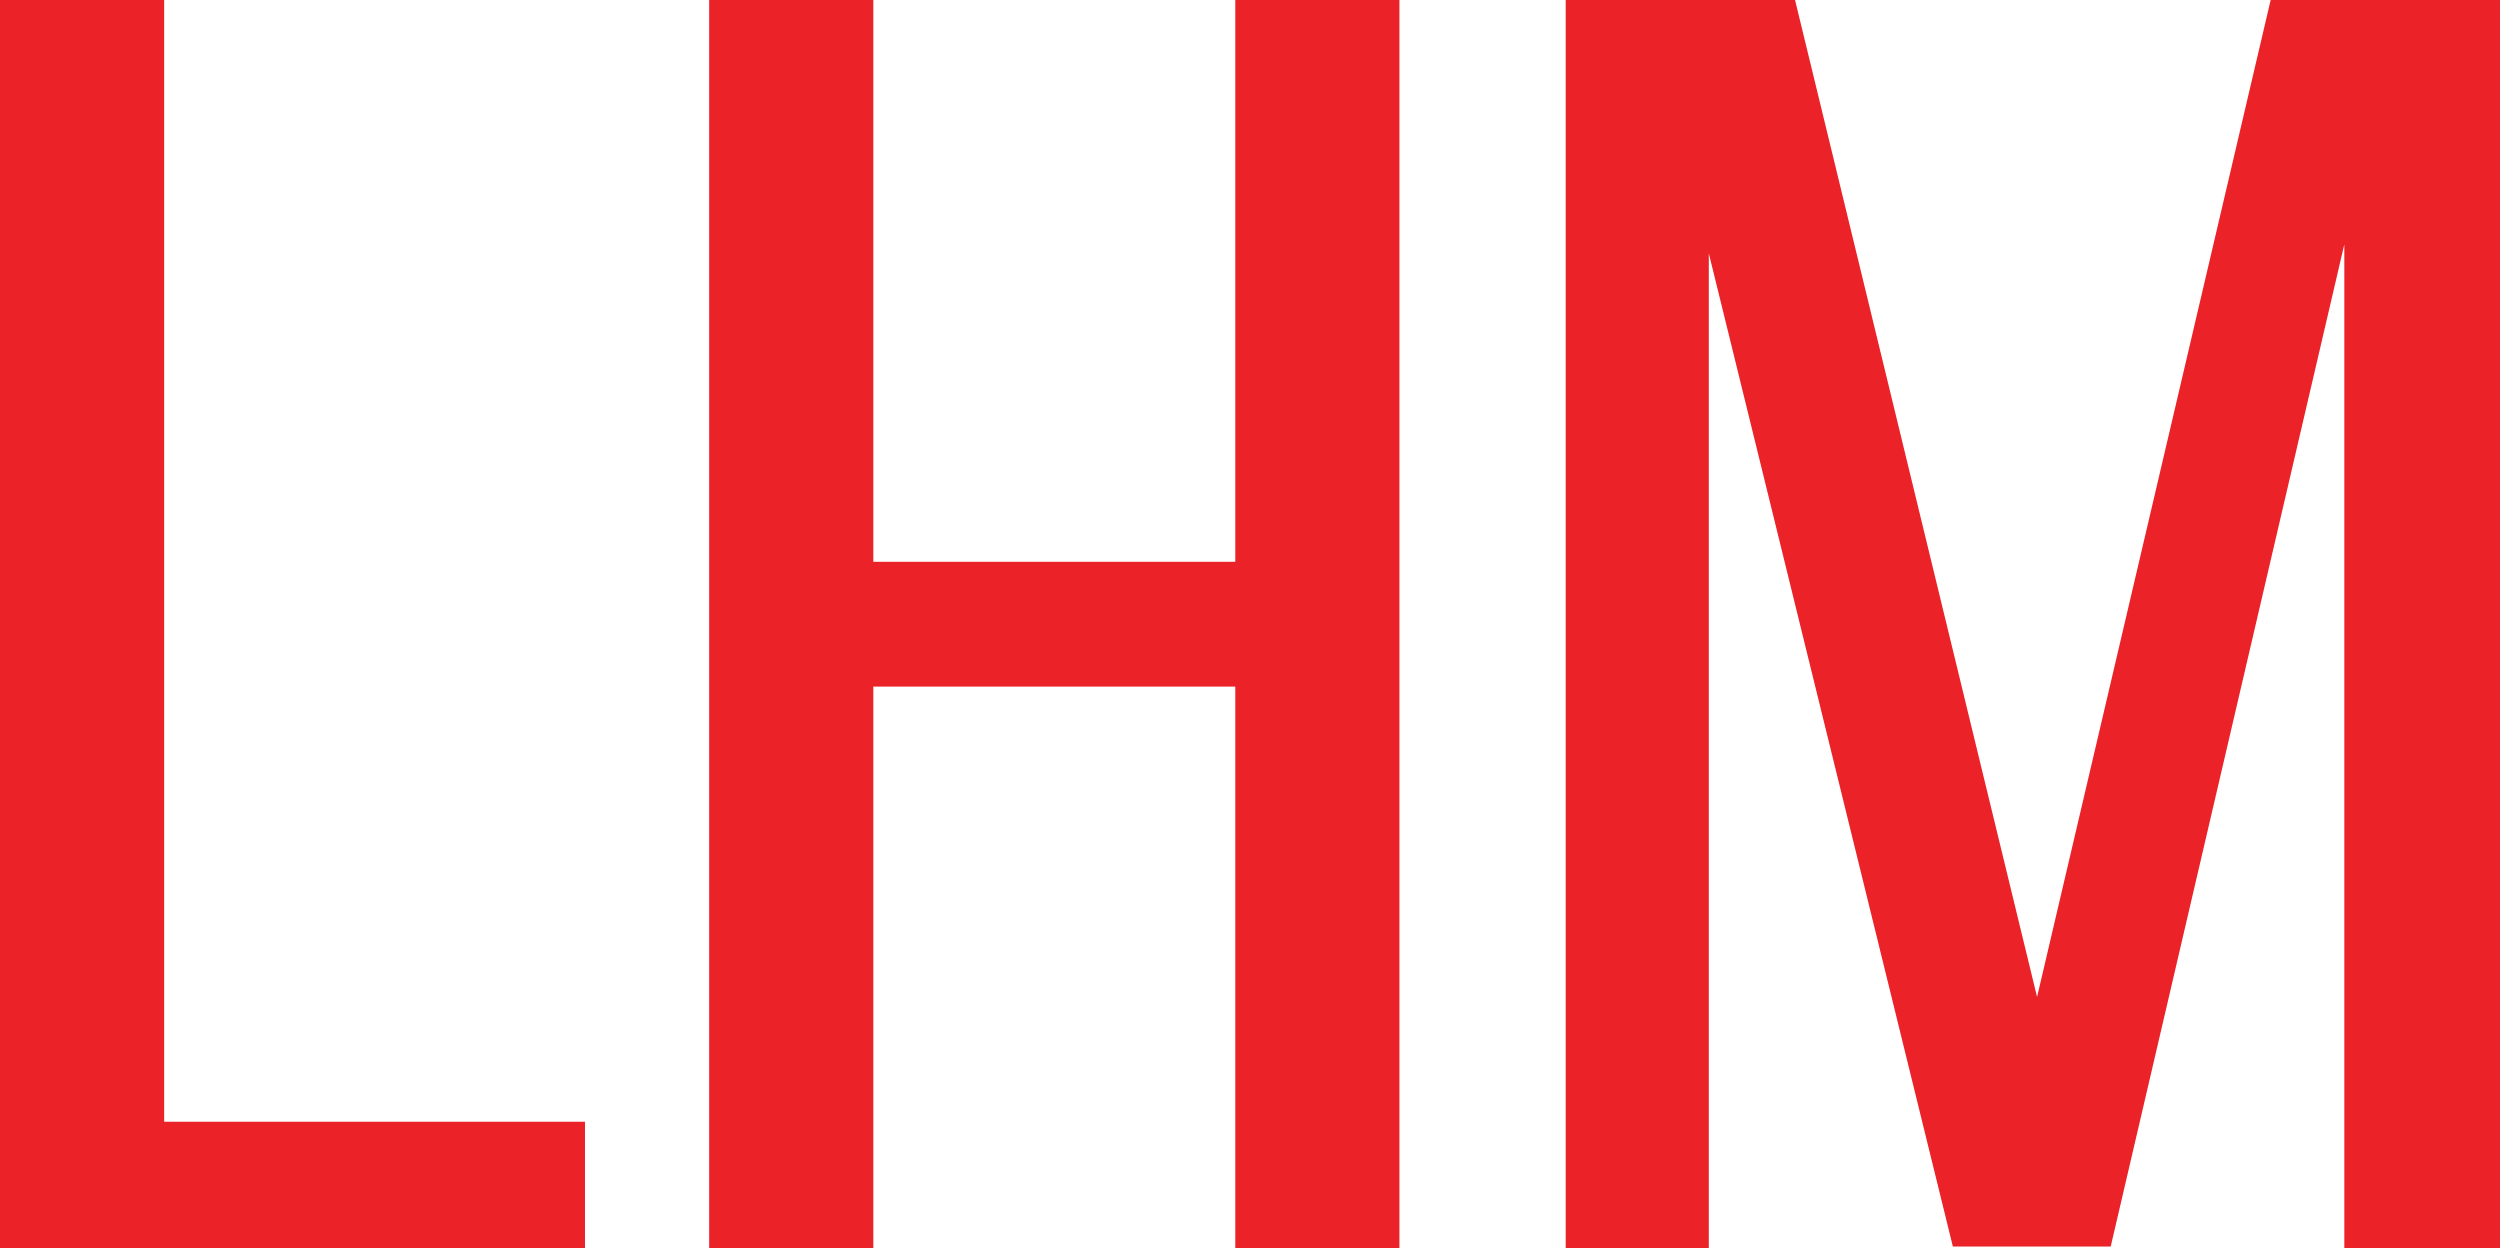 <?xml version="1.0" encoding="iso-8859-1"?>
<!-- Generator: Adobe Illustrator 16.0.3, SVG Export Plug-In . SVG Version: 6.00 Build 0)  -->
<!DOCTYPE svg PUBLIC "-//W3C//DTD SVG 1.1//EN" "http://www.w3.org/Graphics/SVG/1.1/DTD/svg11.dtd">
<svg version="1.1" id="Layer_1" xmlns="http://www.w3.org/2000/svg" xmlns:xlink="http://www.w3.org/1999/xlink" x="0px" y="0px"
	 width="650.82px" height="324.986px" viewBox="0 0 650.82 324.986" style="enable-background:new 0 0 650.82 324.986;"
	 xml:space="preserve">
<g style="display:none;">
	<g style="display:inline;">
		<defs>
			<path id="SVGID_1_" d="M-980.37,428.477c146.889,0,265.977-119.08,265.977-265.979c0-146.902-119.088-265.988-265.977-265.988
				c-146.91,0-265.988,119.086-265.988,265.988C-1246.358,309.396-1127.28,428.477-980.37,428.477z M-980.37-63.393
				c125.035,0,226.398,101.371,226.398,226.414c0,125.035-101.363,226.412-226.398,226.412c-53.844,0-103.305-18.818-142.158-50.209
				c0.223-0.289,39.232-51.781,113.078-17.313c18.248,8.523,39.32,15.762,61.084,43.404c0,0,56.344-5.121,82.793-101.154
				c0,0,3.424-9.814-12.795,0c0,0-13.654,11.1-23.906,1.285l-45.668-37.135c0,0-12.795-12.795,1.707-23.035l72.986-42.256
				l40.971-3.848c0,0,6.402,10.674,3.414,24.328c0,0-0.424,10.24,7.686,3.414c0,0,62.736-52.07,46.082-69.139l-11.947-9.816
				l2.564-5.979c0,0,2.99-5.121-4.695-8.533l-95.174-43.102l11.1-5.119c0,0,4.697,0-10.24-8.111c0,0-144.678-74.688-227.906-44.385
				l17.492,17.498l-51.738-1.947C-1104.325-35.824-1045.571-63.393-980.37-63.393z M-1046.317,22.311
				c-1.875-2.549-6.18-5.678-6.18-5.678c13.932,2.023,34.568,8.963,34.568,8.963c-0.48,0.127-0.969,0.262-1.473,0.406
				c-25.623,7.178-74.068,26.477-74.068,26.477c11.1-6.398,40.014-20.586,40.014-20.586
				C-1045.948,28.701-1044.364,24.971-1046.317,22.311z M-949.204,61.311c1.262,0.414,55.898,17.848,55.898,17.848L-996.8,63.787
				c10.24-11.309,50.785-9.602,50.785-9.602C-954.302,58.477-951.78,60.463-949.204,61.311z M-1202.733,116.07l125.049,4.273
				c-22.188,36.699-24.318,93.031-24.318,93.031c0,14.514,6.826,8.109,6.826,8.109l20.482-16.207
				c5.766,62.523,51.645,83.004,51.645,83.004c-52.928-4.061-65.936-47.164-65.936-47.164c-2.566-6.615-6.404-2.766-6.404-2.766
				l-10.461,10.664c-8.959-12.369-6.404-63.383-5.334-68.715c1.072-5.332-2.342-4.049-2.342-4.049l-4.695,2.131
				c1.283-8.959,19.209-37.561,19.209-37.561c2.988-4.908-1.283-4.271-1.283-4.271l-105.627,0.859L-1202.733,116.07z"/>
		</defs>
		<clipPath id="SVGID_2_">
			<use xlink:href="#SVGID_1_"  style="overflow:visible;"/>
		</clipPath>
	</g>
	<g style="display:inline;">
		<defs>
			<path id="SVGID_3_" d="M1068.231,2.299v169.863h-59.211L850.417,61.514v110.648h-57.096V2.299h62.031l158.602,110.672V2.299
				H1068.231z M233.667,48.82h97.994v125.457h58.49V48.82h97.973V3H233.667V48.82z M773.757,88.648
				c-0.572,10.852-0.111,14.207-0.699,20.248c-0.738,7.773-22.551,63.266-82.811,67.688H575.009
				c-73.488-5.822-82.092-59.914-82.828-67.688c-0.572-6.041-0.131-9.396-0.699-20.248C487.241,10.758,575.009,0,575.009,0h115.238
				C690.247,0,778.013,10.758,773.757,88.648z M666.774,48.102h-68.313c0,0-52.027-5.768-49.52,40.402
				c0.363,6.428,0.09,8.418,0.42,12.012c0.447,4.604,5.527,27.67,49.1,31.115h68.313c43.568-3.445,48.672-26.512,49.117-31.115
				c0.328-3.594,0.055-5.584,0.406-12.012C718.802,42.334,666.774,48.102,666.774,48.102z M230.519,88.648
				c-0.594,10.852-0.111,14.207-0.699,20.248c-0.74,7.773-19.053,61.865-82.813,67.688H31.767
				c-73.504-5.822-82.109-59.914-82.846-67.688c-0.551-6.041-0.111-9.396-0.699-20.248C-55.997,10.758,31.767,0,31.767,0h115.24
				C147.007,0,234.753,10.758,230.519,88.648z M123.536,47.346H55.222c0,0-52.025-5.787-49.52,40.383
				c0.35,6.449,0.092,8.439,0.42,12.014c0.443,4.604,5.529,27.689,49.1,31.135h68.314c43.568-3.445,48.67-26.531,49.096-31.135
				c0.35-3.574,0.072-5.564,0.426-12.014C175.563,41.559,123.536,47.346,123.536,47.346z M-102.204,115.732l62.398,59.965h-76.143
				l-59.211-58.508h-75.219v58.508h-58.514V2.299h175.332c0,0,61.791-0.105,61.791,57.795c0,1.494-0.127,3.023-0.111,4.588
				c0.092,30.473-15.416,37.012-36.514,45.098L-102.204,115.732z M-127.296,59.871c-0.035-11.512-9.783-11.77-9.783-11.77h-113.668
				v23.525h113.668C-130.483,71.627-127.296,67.406-127.296,59.871z M-326.575,59.742c0,1.494-0.131,3.006-0.111,4.59
				c0.111,33.826-18.332,49.338-47.938,52.857h-139.555v58.508h-58.51V2.299h198.064C-374.624,2.299-326.597,6.299-326.575,59.742z
				 M-380.425,59.871c-0.041-11.512-9.785-11.77-9.785-11.77h-123.451v23.525h123.451
				C-383.614,71.627-380.425,67.406-380.425,59.871z"/>
		</defs>
		<clipPath id="SVGID_4_">
			<use xlink:href="#SVGID_3_"  style="overflow:visible;"/>
		</clipPath>
	</g>
	<g style="display:inline;">
		<path style="fill-rule:evenodd;clip-rule:evenodd;fill:#010101;" d="M59.243,281.432c-2.191-0.695-4.385-1.309-6.514-2.09
			c-12.104-4.445-24.461-4.689-36.918-2.025c-3.256,0.697-6.441,2.023-9.461,3.475c-12.293,5.898-13.281,23.58-1.313,30.598
			c3.729,2.186,7.928,4,12.137,4.842c10.688,2.127,21.49,1.795,32.213-0.15c1.264-0.229,2.422-1.049,3.625-1.598
			c1.193-3.818,1.098-7.363-0.199-11.219c-4.797-1.438-9.535-0.559-14.18-0.797c-2.359-0.119-4.727-0.045-7.08-0.193
			c-1.965-0.125-3.232-1.332-2.881-3.264c0.203-1.123,1.338-2.094,2.121-3.08c0.166-0.207,0.623-0.24,0.949-0.25
			c9.732-0.328,19.471-0.936,29.502,0.266c2.004,8.051,1.365,15.639,0.691,23.803c-2.26,0.764-4.375,1.684-6.582,2.193
			c-13.66,3.148-27.432,3.629-41.205,0.975c-7.018-1.352-13.629-3.908-18.967-8.984c-10.896-10.367-9.967-27.229,2.197-36.141
			c2.955-2.162,6.316-4.045,9.777-5.197c16.225-5.406,32.561-4.91,48.799,0.033C60.63,274.049,60.894,275.109,59.243,281.432z"/>
		<path style="fill-rule:evenodd;clip-rule:evenodd;fill:#010101;" d="M261.026,324.486c-9.203-0.053-18.215-1.08-26.564-5.342
			c-8.408-4.291-13.74-10.813-14.369-20.521c-0.652-10.016,3.426-17.693,11.922-22.965c1.994-1.232,4.16-2.309,6.377-3.055
			c15.928-5.361,31.951-5.352,47.682,0.4c13.588,4.965,19.895,17.561,16.193,30.824c-2.391,8.561-8.594,13.51-16.379,16.752
			c-6.311,2.629-13.023,3.496-19.797,3.893C264.407,324.57,262.714,324.486,261.026,324.486z M261.706,317.605
			c8.701-0.313,16.471-0.793,23.455-4.816c12.367-7.121,12.684-24.447,0.4-31.695c-3.414-2.016-7.404-3.371-11.303-4.184
			c-7.99-1.654-16.148-1.826-24.17-0.182c-3.924,0.807-7.924,1.988-11.439,3.846c-8.539,4.51-11.555,12.09-9.139,21.322
			c1.584,6.07,5.748,9.779,11.246,12.197C247.724,317.156,255.161,317.471,261.706,317.605z"/>
		<path style="fill-rule:evenodd;clip-rule:evenodd;fill:#010101;" d="M845.54,324.986c-8.932-0.387-17.602-1.588-25.766-5.217
			c-10.662-4.734-16.322-13.889-15.42-24.932c0.643-7.844,4.006-14.26,10.852-18.492c2.287-1.412,4.662-2.852,7.189-3.688
			c15.9-5.234,31.855-5.348,47.709,0.201c5.199,1.818,9.623,4.951,12.881,9.461c7.824,10.838,5.287,26.432-5.568,34.285
			c-4.447,3.217-9.441,5.361-14.822,6.264C856.946,323.814,851.228,324.303,845.54,324.986z M841.929,317.824
			c9.398-0.541,16.541-0.418,23.279-3.102c4.461-1.777,8.49-4.111,11.012-8.471c5.791-10.01,1.826-22.262-9.463-26.787
			c-13.697-5.486-27.797-5.273-41.564-0.09c-8.002,3.012-12.822,10.441-12.324,18.045c0.535,8.195,4.799,14.17,12.596,16.709
			C831.489,316.086,837.88,316.947,841.929,317.824z"/>
		<path style="fill-rule:evenodd;clip-rule:evenodd;fill:#010101;" d="M-98.337,322.334c-6.252,1.049-7.391,0.539-7.67-3.5
			c-0.213-3.02-0.098-6.061-0.102-9.09c-0.01-10.445-0.025-20.893,0.01-31.334c0.01-2.316,0.227-4.629,0.359-7.084
			c3.898-2.244,7.293-1.926,10.506,0.529c3.48,2.654,6.881,5.422,10.27,8.189c10.959,8.949,21.881,17.936,32.848,26.867
			c1.545,1.258,3.262,2.311,4.674,3.297c2.574-0.475,2.656-2.254,2.672-3.9c0.094-8.426,0.051-16.848,0.178-25.27
			c0.047-3.316-0.682-6.758,1.422-10.357c1.555-0.193,3.422-0.43,5.645-0.707c0.594,1.697,1.297,2.877,1.395,4.104
			c0.941,12.111,0.262,41.969-1.035,48.354c-3.266,2.029-6.41,1.262-9.326-0.801c-2.197-1.549-4.188-3.391-6.273-5.09
			c-12.535-10.213-25.059-20.438-37.625-30.609c-1.52-1.232-3.277-2.16-5.588-3.66c-0.625,2.135-1.416,3.613-1.438,5.105
			c-0.146,9.094-0.064,18.193-0.184,27.287C-97.638,317.277-98.091,319.887-98.337,322.334z"/>
		<path style="fill-rule:evenodd;clip-rule:evenodd;fill:#010101;" d="M485.081,311.871c2.738-14.891-0.139-28.064,2.129-40.764
			c5.971-1.316,7.668-0.762,7.748,2.961c0.346,15.822,0.178,31.645,0.059,47.33c-4.459,3.221-8.043,2.346-11.5-0.416
			c-4.48-3.576-8.945-7.18-13.4-10.797c-9.951-8.08-19.877-16.191-29.863-24.234c-1.494-1.203-3.242-2.086-5.699-3.641
			c-0.451,2.738-1,4.602-1.023,6.48c-0.113,8.432-0.039,16.869-0.125,25.303c-0.023,2.348-0.084,4.77-0.691,7.002
			c-0.258,0.941-2.018,2.133-3.016,2.061c-1.441-0.096-2.99-1.031-4.15-2.016c-0.594-0.502-0.607-1.887-0.604-2.871
			c0.02-14.842,0.064-29.686,0.18-44.531c0.008-0.938,0.633-1.873,0.949-2.758c4.867-2.551,8.561-0.15,12.041,2.662
			c7.084,5.725,14.08,11.555,21.105,17.352c5.469,4.51,10.895,9.066,16.385,13.545C478.181,306.641,480.862,308.615,485.081,311.871
			z"/>
		<path style="fill-rule:evenodd;clip-rule:evenodd;fill:#010101;" d="M-163.761,322.15c-4.783,2.094-8.336,1.986-11.516-1.475
			c-3.881-4.219-7.957-8.268-11.688-12.611c-3.738-4.355-7.943-6.781-13.982-6.266c-6.619,0.563-13.361-0.59-20.02,0.678
			c-1.891,3.961-1.086,7.723-1.326,11.342c-0.154,2.348,0.01,4.756-0.443,7.041c-0.365,1.805-2.037,2.529-3.9,2.455
			c-1.807-0.07-3.283-0.709-3.783-2.605c-0.256-0.965-0.359-1.996-0.359-2.996c-0.029-14.508-0.045-29.01-0.01-43.516
			c0.004-0.975,0.416-1.951,0.746-3.393c1.455-0.336,3.025-1.004,4.6-1.008c10.793-0.041,21.596-0.131,32.379,0.207
			c4.33,0.135,8.713,0.977,12.916,2.094c6.014,1.596,10.074,5.4,10.754,11.941c0.658,6.332-1.713,11.188-7.367,14.309
			c-1.438,0.797-2.881,1.588-4.873,2.684c1.119,1.756,1.783,3.238,2.832,4.361c3.918,4.184,8,8.219,11.932,12.391
			C-165.796,318.922-165.024,320.352-163.761,322.15z M-221.589,294.059c12.088,0.867,23.119,0.896,34.148-0.227
			c1.635-0.168,3.262-0.791,4.813-1.412c2.703-1.084,4.43-3.043,4.49-6.088c0.074-3.373-1.457-6.045-4.605-7.094
			c-3.148-1.051-6.51-1.803-9.813-1.977c-7.721-0.402-15.461-0.465-23.193-0.48c-1.906-0.006-3.816,0.689-6.029,1.123
			c-0.178,3.01-0.461,5.66-0.449,8.305C-222.218,288.514-221.868,290.811-221.589,294.059z"/>
		<path style="fill-rule:evenodd;clip-rule:evenodd;fill:#010101;" d="M-468.171,270.172c0.648,0.947,1.217,1.451,1.367,2.061
			c0.316,1.301,0.582,2.648,0.584,3.98c0.039,15.184,0.027,30.367,0.027,45.67c-3.859,2.242-7.268,2.281-10.539-0.254
			c-4.535-3.514-9.014-7.107-13.471-10.723c-9.965-8.084-19.877-16.229-29.863-24.287c-1.758-1.416-3.766-2.516-5.381-3.58
			c-2.541,1.158-2.291,2.961-2.293,4.586c-0.033,9.119,0.006,18.238-0.043,27.357c-0.01,2.018,0.035,4.129-0.551,6.01
			c-0.311,0.979-1.979,2.203-2.969,2.145c-1.447-0.082-3.16-0.918-4.148-1.996c-0.768-0.842-0.805-2.539-0.805-3.854
			c-0.004-14.184,0.041-28.367,0.154-42.551c0.01-1.285,0.584-2.564,0.838-3.617c3.688-2.016,6.826-1.477,9.771,0.723
			c1.619,1.211,3.164,2.523,4.729,3.807c12.541,10.264,25.066,20.555,37.641,30.779c1.99,1.617,3.797,3.777,6.791,3.885
			c2.213-2.561,1.51-5.365,1.545-7.912c0.125-9.119,0.002-18.242,0.199-27.357c0.033-1.479,0.84-3.439,1.959-4.256
			C-471.507,269.971-469.542,270.313-468.171,270.172z"/>
		<path style="fill-rule:evenodd;clip-rule:evenodd;fill:#010101;" d="M396.077,322.16c-4.59,2.523-8.068,1.033-11.42-1.734
			c-6.77-5.594-13.602-11.109-20.412-16.654c-7.596-6.186-15.18-12.385-22.811-18.525c-1.24-0.994-2.697-1.717-3.775-2.391
			c-2.6,1.123-2.229,2.992-2.244,4.566c-0.082,9.123-0.059,18.246-0.123,27.367c-0.014,2.02,0.029,4.094-0.41,6.043
			c-0.402,1.803-1.975,2.596-3.863,2.527c-1.842-0.061-3.246-0.799-3.73-2.676c-0.248-0.971-0.377-2.004-0.377-3.008
			c-0.02-14.186-0.025-28.375,0.029-42.563c0.004-1.301,0.436-2.596,0.672-3.922c3.076-1.93,5.98-1.787,8.734-0.127
			c2.01,1.211,3.809,2.777,5.639,4.271c11.777,9.609,23.502,19.277,35.318,28.834c2.818,2.281,5.326,5.133,9.803,6.367
			c0.432-1.74,1.1-3.215,1.123-4.699c0.113-8.783,0.047-17.57,0.121-26.35c0.02-2.352,0.072-4.756,0.566-7.037
			c0.393-1.822,2.102-2.482,3.947-2.412c1.875,0.078,3.203,0.939,3.525,2.871c0.223,1.326,0.342,2.68,0.346,4.023
			c0.049,13.512,0.09,27.027,0.055,40.539C396.784,319.102,396.304,320.729,396.077,322.16z"/>
		<path style="fill-rule:evenodd;clip-rule:evenodd;fill:#010101;" d="M920.349,281.857c-1.781,14.523,0.223,27.643-1.238,40.336
			c-6.85,1.426-7.832,0.953-7.92-4.221c-0.158-10.109-0.068-20.229-0.074-30.338c0-4.047-0.061-8.096,0.088-12.135
			c0.057-1.613,0.615-3.205,0.889-4.551c5.193-2.533,8.836-0.154,12.33,2.715c9.635,7.914,19.25,15.855,28.883,23.773
			c4.426,3.637,8.832,7.301,13.342,10.836c1.223,0.961,2.783,1.49,5.08,2.674c0.303-3.609,0.684-6.154,0.709-8.703
			c0.084-9.102-0.045-18.205,0.107-27.309c0.066-4.076,1.047-4.574,7.174-4.486c0.396,1.129,1.129,2.342,1.219,3.6
			c0.932,12.945,0.258,41.84-1.059,48.432c-3.258,1.814-6.379,1.273-9.264-0.945c-4.01-3.082-7.971-6.223-11.893-9.414
			c-11.242-9.15-22.445-18.348-33.693-27.486C924.034,283.826,922.813,283.303,920.349,281.857z"/>
		<path style="fill-rule:evenodd;clip-rule:evenodd;fill:#010101;" d="M1007.868,312.545c11.58,4.857,22.971,5.51,34.482,4.834
			c3.342-0.195,6.713-0.779,9.945-1.645c1.865-0.5,3.625-1.732,5.18-2.957c1.936-1.523,2-4.801-0.055-6.201
			c-2.455-1.68-5.16-3.297-7.996-4.051c-6.51-1.736-13.174-2.891-19.758-4.367c-3.615-0.811-7.279-1.559-10.764-2.777
			c-2.832-0.998-5.67-2.322-8.09-4.078c-5.906-4.273-6.02-11.809-0.193-16.295c2.348-1.807,5.205-3.326,8.064-4.037
			c13.721-3.387,27.469-2.592,41.102,0.688c3.084,0.742,3.357,2.201,1.873,7.604c-1.857-0.361-3.787-0.619-5.65-1.117
			c-10.268-2.725-20.635-3.393-31.096-1.457c-2.266,0.42-4.588,1.209-6.561,2.377c-3.582,2.117-3.494,6.223,0.176,7.939
			c3.035,1.418,6.275,2.512,9.529,3.307c6.555,1.605,13.18,2.928,19.783,4.334c5.326,1.137,10.475,2.766,15.029,5.801
			c7.096,4.729,7.203,13.795-0.014,18.422c-3.055,1.955-6.668,3.438-10.225,4.131c-13.777,2.688-27.559,2.018-41.195-1.146
			C1006.532,320.713,1006.423,320.203,1007.868,312.545z"/>
		<path style="fill-rule:evenodd;clip-rule:evenodd;fill:#010101;" d="M533.147,316.619c11.264,0.025,21.699,0.041,32.135,0.076
			c3.373,0.014,6.76-0.09,10.119,0.182c3.01,0.244,3.916,2.189,2.961,5.436c-1.352,0.377-2.904,1.094-4.5,1.213
			c-11.693,0.883-43.277,0.17-49.779-1.074c-2.451-5.316-0.91-11.123-1.188-16.727c-0.283-5.729-0.059-11.482,0.049-17.225
			c0.104-5.68-0.697-11.42,0.717-17.574c1.68-0.416,3.225-1.121,4.777-1.131c14.521-0.104,29.047-0.127,43.572-0.059
			c1.6,0.006,3.303,0.486,4.754,1.174c0.662,0.313,1.182,1.684,1.133,2.539c-0.049,0.857-0.723,2.209-1.396,2.406
			c-1.896,0.551-3.932,0.828-5.92,0.846c-9.457,0.084-18.916,0-28.377,0.066c-2.971,0.023-5.938,0.342-8.699,0.518
			c-1.734,6.715-1.734,6.715-0.105,13.75c2.422,0.219,5.041,0.633,7.666,0.662c8.445,0.086,16.891,0.002,25.336,0.057
			c2.352,0.014,4.76,0.008,7.025,0.527c0.98,0.225,2.254,1.729,2.309,2.713c0.055,1.021-0.99,2.734-1.922,3.047
			c-1.861,0.627-3.971,0.643-5.98,0.658c-8.445,0.059-16.891-0.021-25.334,0.053c-2.975,0.025-5.945,0.348-9.238,0.555
			C531.179,304.912,531.644,310.061,533.147,316.619z"/>
		<path style="fill-rule:evenodd;clip-rule:evenodd;fill:#010101;" d="M-385.087,280.152c-10.586-3.588-19.869-4.979-29.369-4.4
			c-3.355,0.203-6.729,0.633-10.01,1.342c-1.91,0.416-3.783,1.4-5.441,2.486c-2.416,1.578-2.432,5.51,0.084,6.82
			c2.955,1.541,6.109,2.871,9.328,3.699c6.203,1.594,12.545,2.648,18.768,4.164c4.248,1.043,8.43,2.381,12.57,3.797
			c1.885,0.646,3.752,1.59,5.352,2.771c6.357,4.697,6.723,12.4,0.404,17.066c-3.162,2.332-7.088,4.156-10.926,4.955
			c-13.736,2.857-27.525,2.248-41.16-0.916c-4.914-1.139-5.217-2.1-3.93-8.57c1.861,0.43,3.746,0.732,5.549,1.291
			c11.193,3.473,22.611,3.508,34.082,2.145c2.627-0.313,5.307-1.152,7.693-2.303c4.635-2.242,4.82-6.885,0.404-9.336
			c-2.33-1.291-4.904-2.277-7.488-2.939c-5.223-1.342-10.535-2.313-15.789-3.535c-4.594-1.07-9.225-2.07-13.713-3.502
			c-2.852-0.91-5.744-2.182-8.139-3.943c-5.461-4.016-5.803-11.379-0.604-15.689c2.51-2.084,5.707-3.754,8.865-4.564
			c13.705-3.52,27.438-2.586,41.043,0.814c1.113,0.277,2.49,1.471,2.795,2.512C-384.319,275.707-384.851,277.367-385.087,280.152z"
			/>
		<path style="fill-rule:evenodd;clip-rule:evenodd;fill:#010101;" d="M-353.507,271.32c1.609-0.736,2.211-1.246,2.807-1.246
			c13.773,0.053,27.557-0.02,41.322,0.375c3.596,0.104,7.324,1.271,10.676,2.697c5.336,2.26,8.375,6.502,8.756,12.496
			c0.516,8.102-3.543,14.141-12.016,16.277c-5.172,1.303-10.604,1.799-15.951,2.09c-6.375,0.348-12.781,0.041-19.172,0.125
			c-2.303,0.029-4.602,0.371-6.5,0.535c-2.928,2.85-1.932,6.039-2.154,8.959c-0.178,2.342-0.055,4.732-0.477,7.021
			c-0.336,1.801-1.875,2.639-3.756,2.664c-1.871,0.027-3.299-0.729-3.789-2.564c-0.342-1.279-0.42-2.658-0.424-3.992
			c-0.041-13.455-0.066-26.91-0.021-40.367C-354.2,274.762-353.769,273.133-353.507,271.32z M-345.31,294.951
			c1.68,0.857,2.264,1.416,2.848,1.416c11.105,0.01,22.219,0.029,33.322-0.164c1.936-0.035,4.006-0.746,5.742-1.662
			c3.205-1.686,4.932-4.477,4.803-8.244c-0.133-3.891-2.404-6.281-5.793-7.467c-2.51-0.881-5.232-1.52-7.881-1.598
			c-9.426-0.287-18.867-0.357-28.299-0.326c-1.51,0.004-3.014,0.939-4.742,1.52C-345.31,284.178-345.31,289.496-345.31,294.951z"/>
		<path style="fill-rule:evenodd;clip-rule:evenodd;fill:#010101;" d="M670.847,312.264c0.096,2.088,0.686,3.887,0.096,5.113
			c-0.639,1.322-2.225,2.596-3.668,3.061c-15.443,4.939-31.066,5.871-46.727,1.109c-3.5-1.066-6.955-2.68-10.023-4.67
			c-11.961-7.758-14.764-22.975-6.354-34.438c1.744-2.385,4.064-4.674,6.635-6.043c4.426-2.352,9.098-4.59,13.939-5.73
			c14.086-3.316,28.127-2.213,41.918,1.992c4.629,1.416,4.98,2.449,3.592,8.832c-2.193-0.635-4.398-1.123-6.488-1.912
			c-11.691-4.432-23.674-4.99-35.809-2.525c-3.256,0.66-6.479,1.887-9.48,3.338c-7.059,3.412-10.637,9.223-10.256,17.084
			c0.352,7.357,3.895,13.006,10.787,15.734c4.635,1.838,9.613,3.203,14.555,3.801c10.826,1.295,21.521,0.383,31.814-3.666
			C666.856,312.764,668.542,312.699,670.847,312.264z"/>
		<path style="fill-rule:evenodd;clip-rule:evenodd;fill:#010101;" d="M199.28,311.898c0.732,6.592,0.584,7.406-2.494,8.385
			c-17.215,5.486-34.447,6.297-51.615-0.236c-4.166-1.586-7.73-4.111-10.754-7.396c-8.268-8.977-8.139-23.33,0.277-32.234
			c3.559-3.768,7.867-6.408,12.742-7.992c16.297-5.295,32.59-4.613,48.779,0.502c3.842,1.221,4.029,2.152,2.715,8.439
			c-2.186-0.668-4.357-1.223-6.453-1.984c-11.414-4.145-23.125-4.807-34.92-2.406c-4.215,0.857-8.582,2.352-12.18,4.652
			c-11.744,7.508-11.145,24.254,1.113,30.846c4.068,2.186,8.807,3.617,13.4,4.252c11.479,1.59,22.902,1.107,33.883-3.283
			C195.312,312.828,196.979,312.535,199.28,311.898z"/>
		<path style="fill-rule:evenodd;clip-rule:evenodd;fill:#010101;" d="M714.974,276.842c-7.109-0.041-13.131-0.029-19.15-0.139
			c-2.35-0.041-4.719-0.197-7.01-0.648c-0.693-0.135-1.674-1.482-1.609-2.189c0.109-1.178,0.678-2.836,1.564-3.297
			c1.406-0.727,3.238-0.846,4.891-0.848c17.547-0.039,35.092-0.008,52.637,0.02c1.012,0,2.029,0.064,3.021,0.215
			c1.787,0.268,3.137,1.09,3.414,3.07c0.27,1.939-1.232,3.469-3.906,3.564c-4.381,0.156-8.771,0.063-13.154,0.162
			c-3.316,0.074-6.629,0.291-10.449,0.465c-0.506,2.707-1.244,4.91-1.273,7.121c-0.129,9.445-0.014,18.896-0.072,28.342
			c-0.016,2.684-0.164,5.391-0.555,8.041c-0.287,1.939-1.977,2.637-3.76,2.643c-1.846,0.006-3.33-0.92-3.602-2.816
			c-0.328-2.324-0.406-4.695-0.416-7.051c-0.045-9.109,0.01-18.219-0.045-27.332C715.483,283.506,715.21,280.852,714.974,276.842z"
			/>
		<path style="fill-rule:evenodd;clip-rule:evenodd;fill:#010101;" d="M779.278,271.053c1.645,7.225,1.852,40.982,0.316,51.018
			c-5.875,1.723-7.506,1.115-7.555-3.451c-0.158-14.479-0.172-28.957-0.039-43.436C772.044,270.281,773.327,269.711,779.278,271.053
			z"/>
		<path style="fill-rule:evenodd;clip-rule:evenodd;fill:#010101;" d="M-134.761,270.059c0.322,3.5,0.705,5.791,0.715,8.078
			c0.068,12.412,0.053,24.824,0.029,37.236c0,1.668-0.086,3.355-0.322,5.004c-0.273,1.936-1.684,2.76-3.496,2.908
			c-2.326,0.195-4.104-1.035-4.488-3.037c-0.121-0.656-0.232-1.33-0.232-1.994c0.008-14.422-0.027-28.848,0.133-43.27
			c0.016-1.461,0.84-3.43,1.955-4.219C-139.329,269.955-137.368,270.311-134.761,270.059z"/>
		<path style="fill-rule:evenodd;clip-rule:evenodd;fill:#010101;" d="M-267.296,296.439c0.002-6.029-0.043-12.063,0.029-18.09
			c0.021-1.99,0.145-4.029,0.596-5.959c0.436-1.855,2.035-2.455,3.871-2.367c1.855,0.086,3.229,0.92,3.652,2.754
			c0.293,1.291,0.334,2.658,0.338,3.99c0.029,13.064,0.043,26.129,0.01,39.193c-0.004,1.658-0.059,3.391-0.525,4.957
			c-0.529,1.771-2.127,2.455-3.951,2.359c-1.807-0.098-3.305-0.83-3.598-2.756c-0.297-1.975-0.391-3.994-0.402-5.994
			C-267.325,308.496-267.296,302.467-267.296,296.439z"/>
		<path style="fill-rule:evenodd;clip-rule:evenodd;fill:#010101;" d="M-564.274,297.271c0,6.377,0.039,12.754-0.029,19.131
			c-0.016,1.648,0.098,3.615-0.725,4.846c-0.746,1.115-2.666,1.852-4.123,1.945c-1,0.061-2.189-1.148-3.104-1.998
			c-0.393-0.367-0.412-1.262-0.412-1.916c-0.023-15.102-0.045-30.205,0.021-45.305c0.01-2.219,1.133-3.801,3.627-3.922
			c2.695-0.133,4.6,1.287,4.65,4.064c0.139,7.715,0.049,15.438,0.049,23.154C-564.304,297.271-564.29,297.271-564.274,297.271z"/>
	</g>
</g>
<g>
	<path style="fill:#EB2227;" d="M0,324.986V0h42.73v292.02h109.555v32.967H0z"/>
	<path style="fill:#EB2227;" d="M227.346,178.74v146.246h-42.73V0h42.73v146.244h94.234V0h42.729v324.986H321.58V178.74H227.346z"/>
	<path style="fill:#EB2227;" d="M549.473,324.514h-41.086l-63.539-258.58v259.053h-37.25V0h59.701l63.006,259.533L591.117,0h59.703
		v324.986h-40.527V63.609L549.473,324.514z"/>
</g>
</svg>
